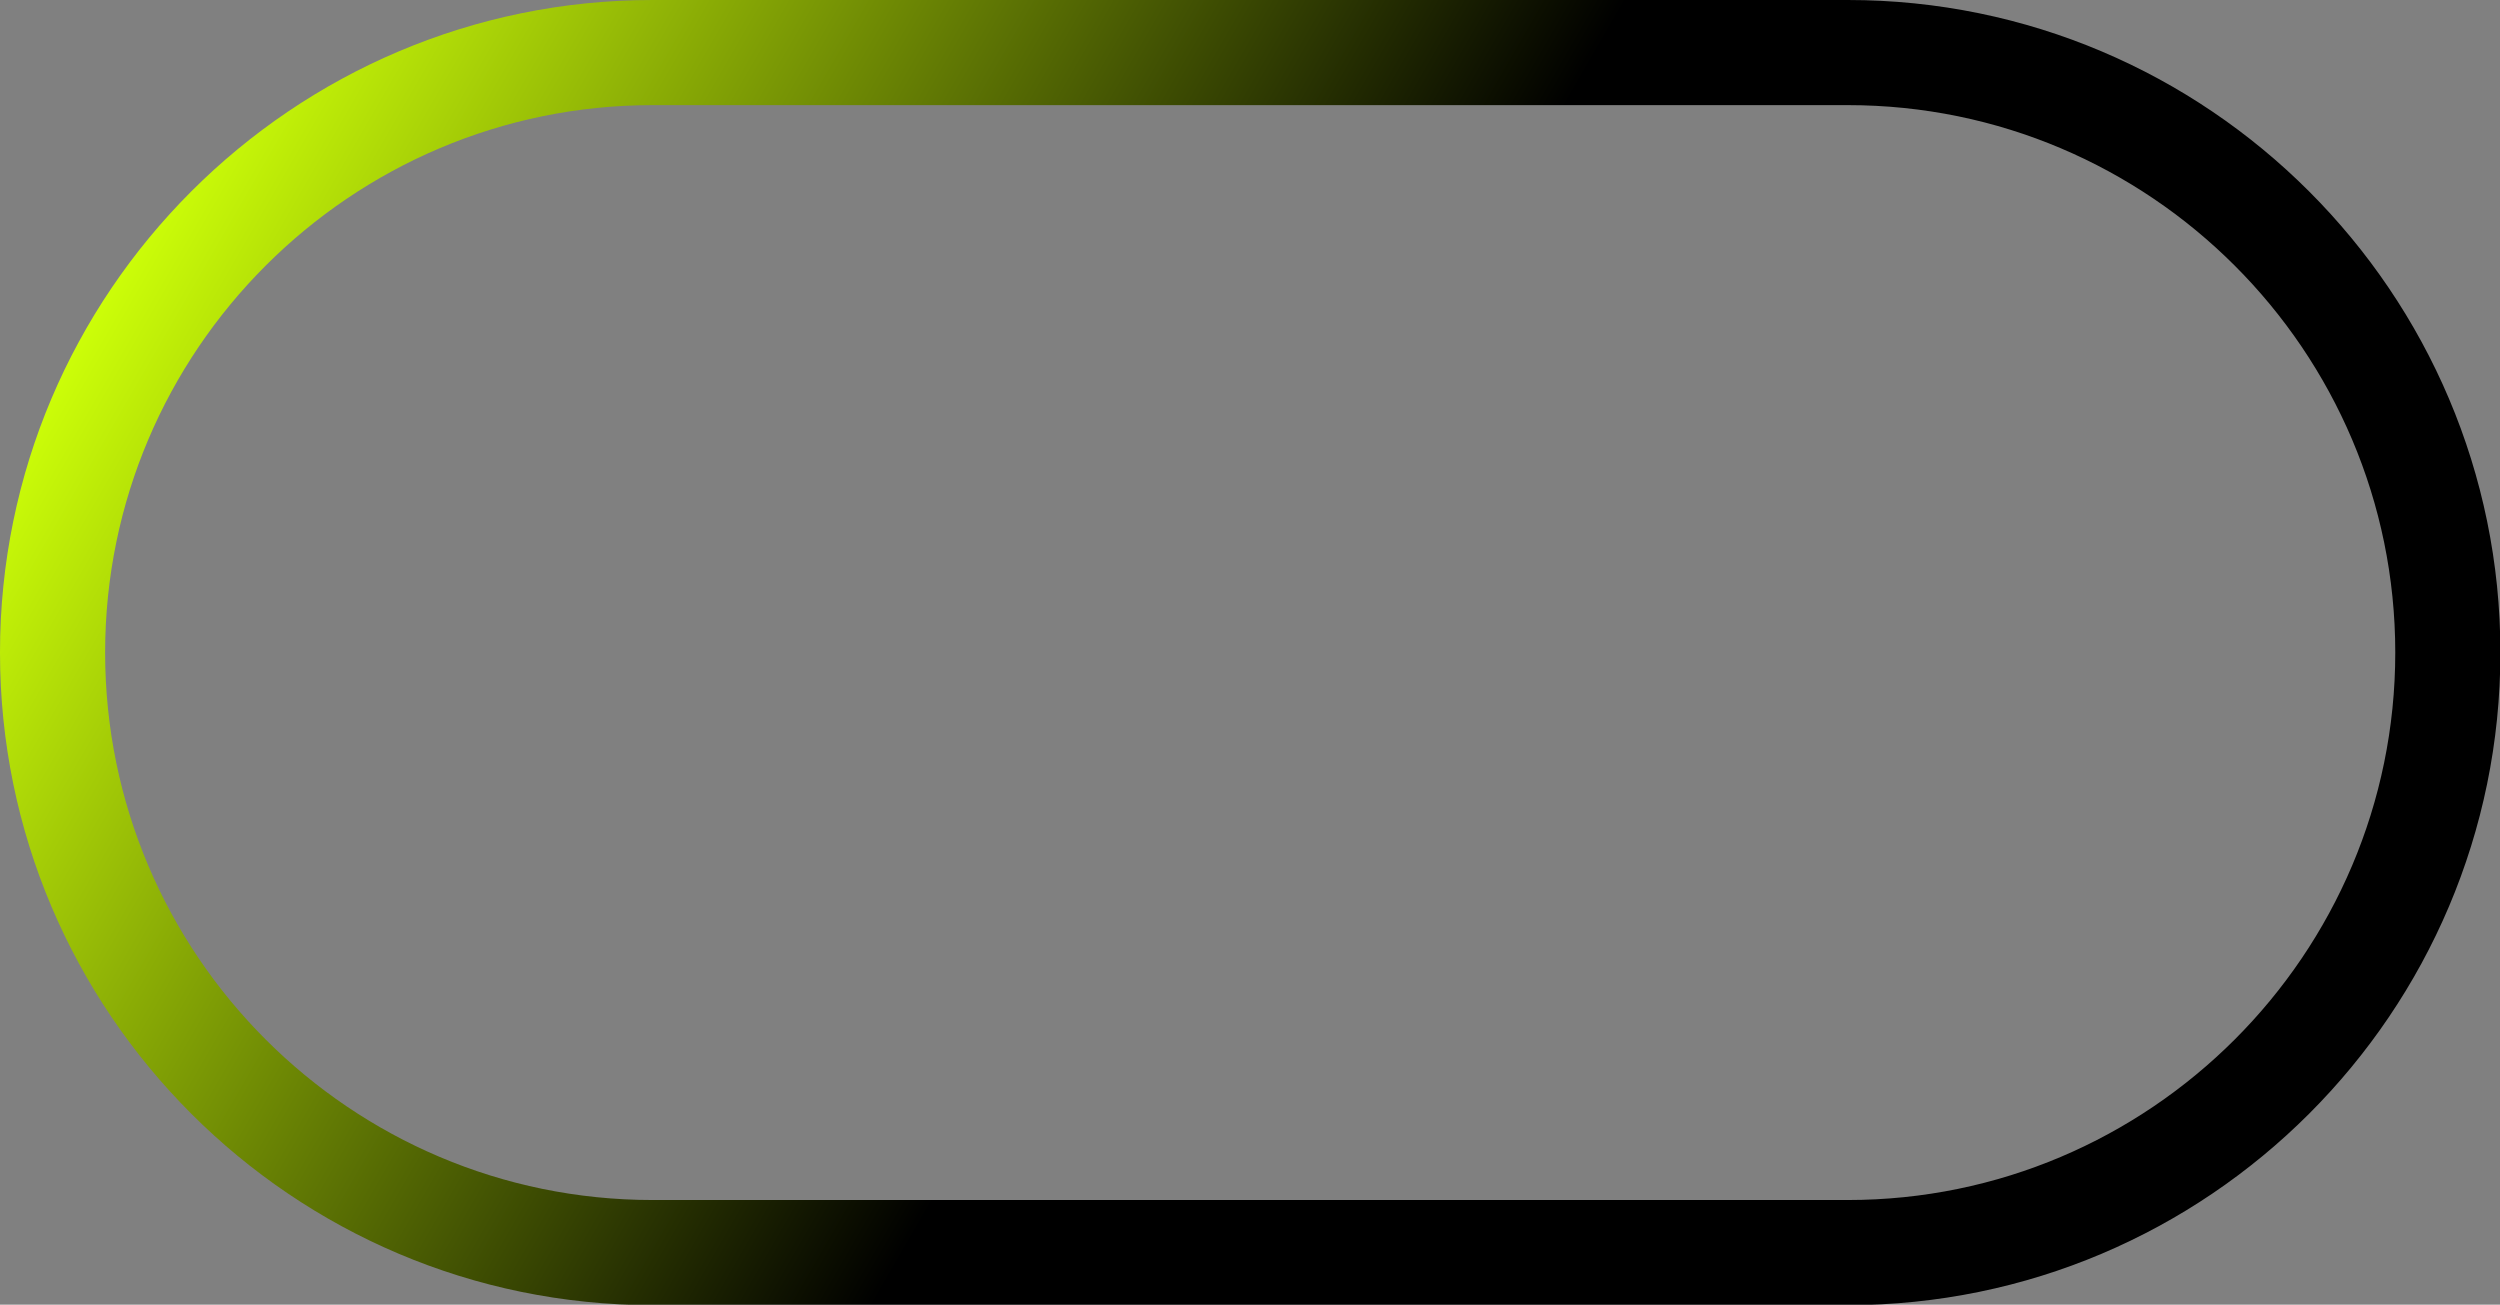 <?xml version="1.0" encoding="UTF-8" standalone="no"?><svg xmlns="http://www.w3.org/2000/svg" xmlns:xlink="http://www.w3.org/1999/xlink" fill="#000000" height="124.1" preserveAspectRatio="xMidYMid meet" version="1" viewBox="0.0 0.0 237.8 124.1" width="237.8" zoomAndPan="magnify"><rect x="0.0" y="0.0" width="237.8" height="124.1" fill="#808080" stroke="none"/><g><linearGradient gradientUnits="userSpaceOnUse" id="a" x1="215.3" x2="22.538" xlink:actuate="onLoad" xlink:show="other" xlink:type="simple" y1="117.719" y2="6.428"><stop offset="0" stop-color="#000000"/><stop offset="0.5" stop-color="#000000"/><stop offset="1" stop-color="#ccfe08"/></linearGradient><path d="M175.766,124.146H62.073C27.846,124.146,0,96.301,0,62.073S27.846,0,62.073,0h113.692 c34.227,0,62.073,27.846,62.073,62.073S209.993,124.146,175.766,124.146z M62.073,10C33.36,10,10,33.36,10,62.073 s23.36,52.073,52.073,52.073h113.692c28.713,0,52.073-23.36,52.073-52.073S204.479,10,175.766,10H62.073z" fill="url(#a)"/></g></svg>